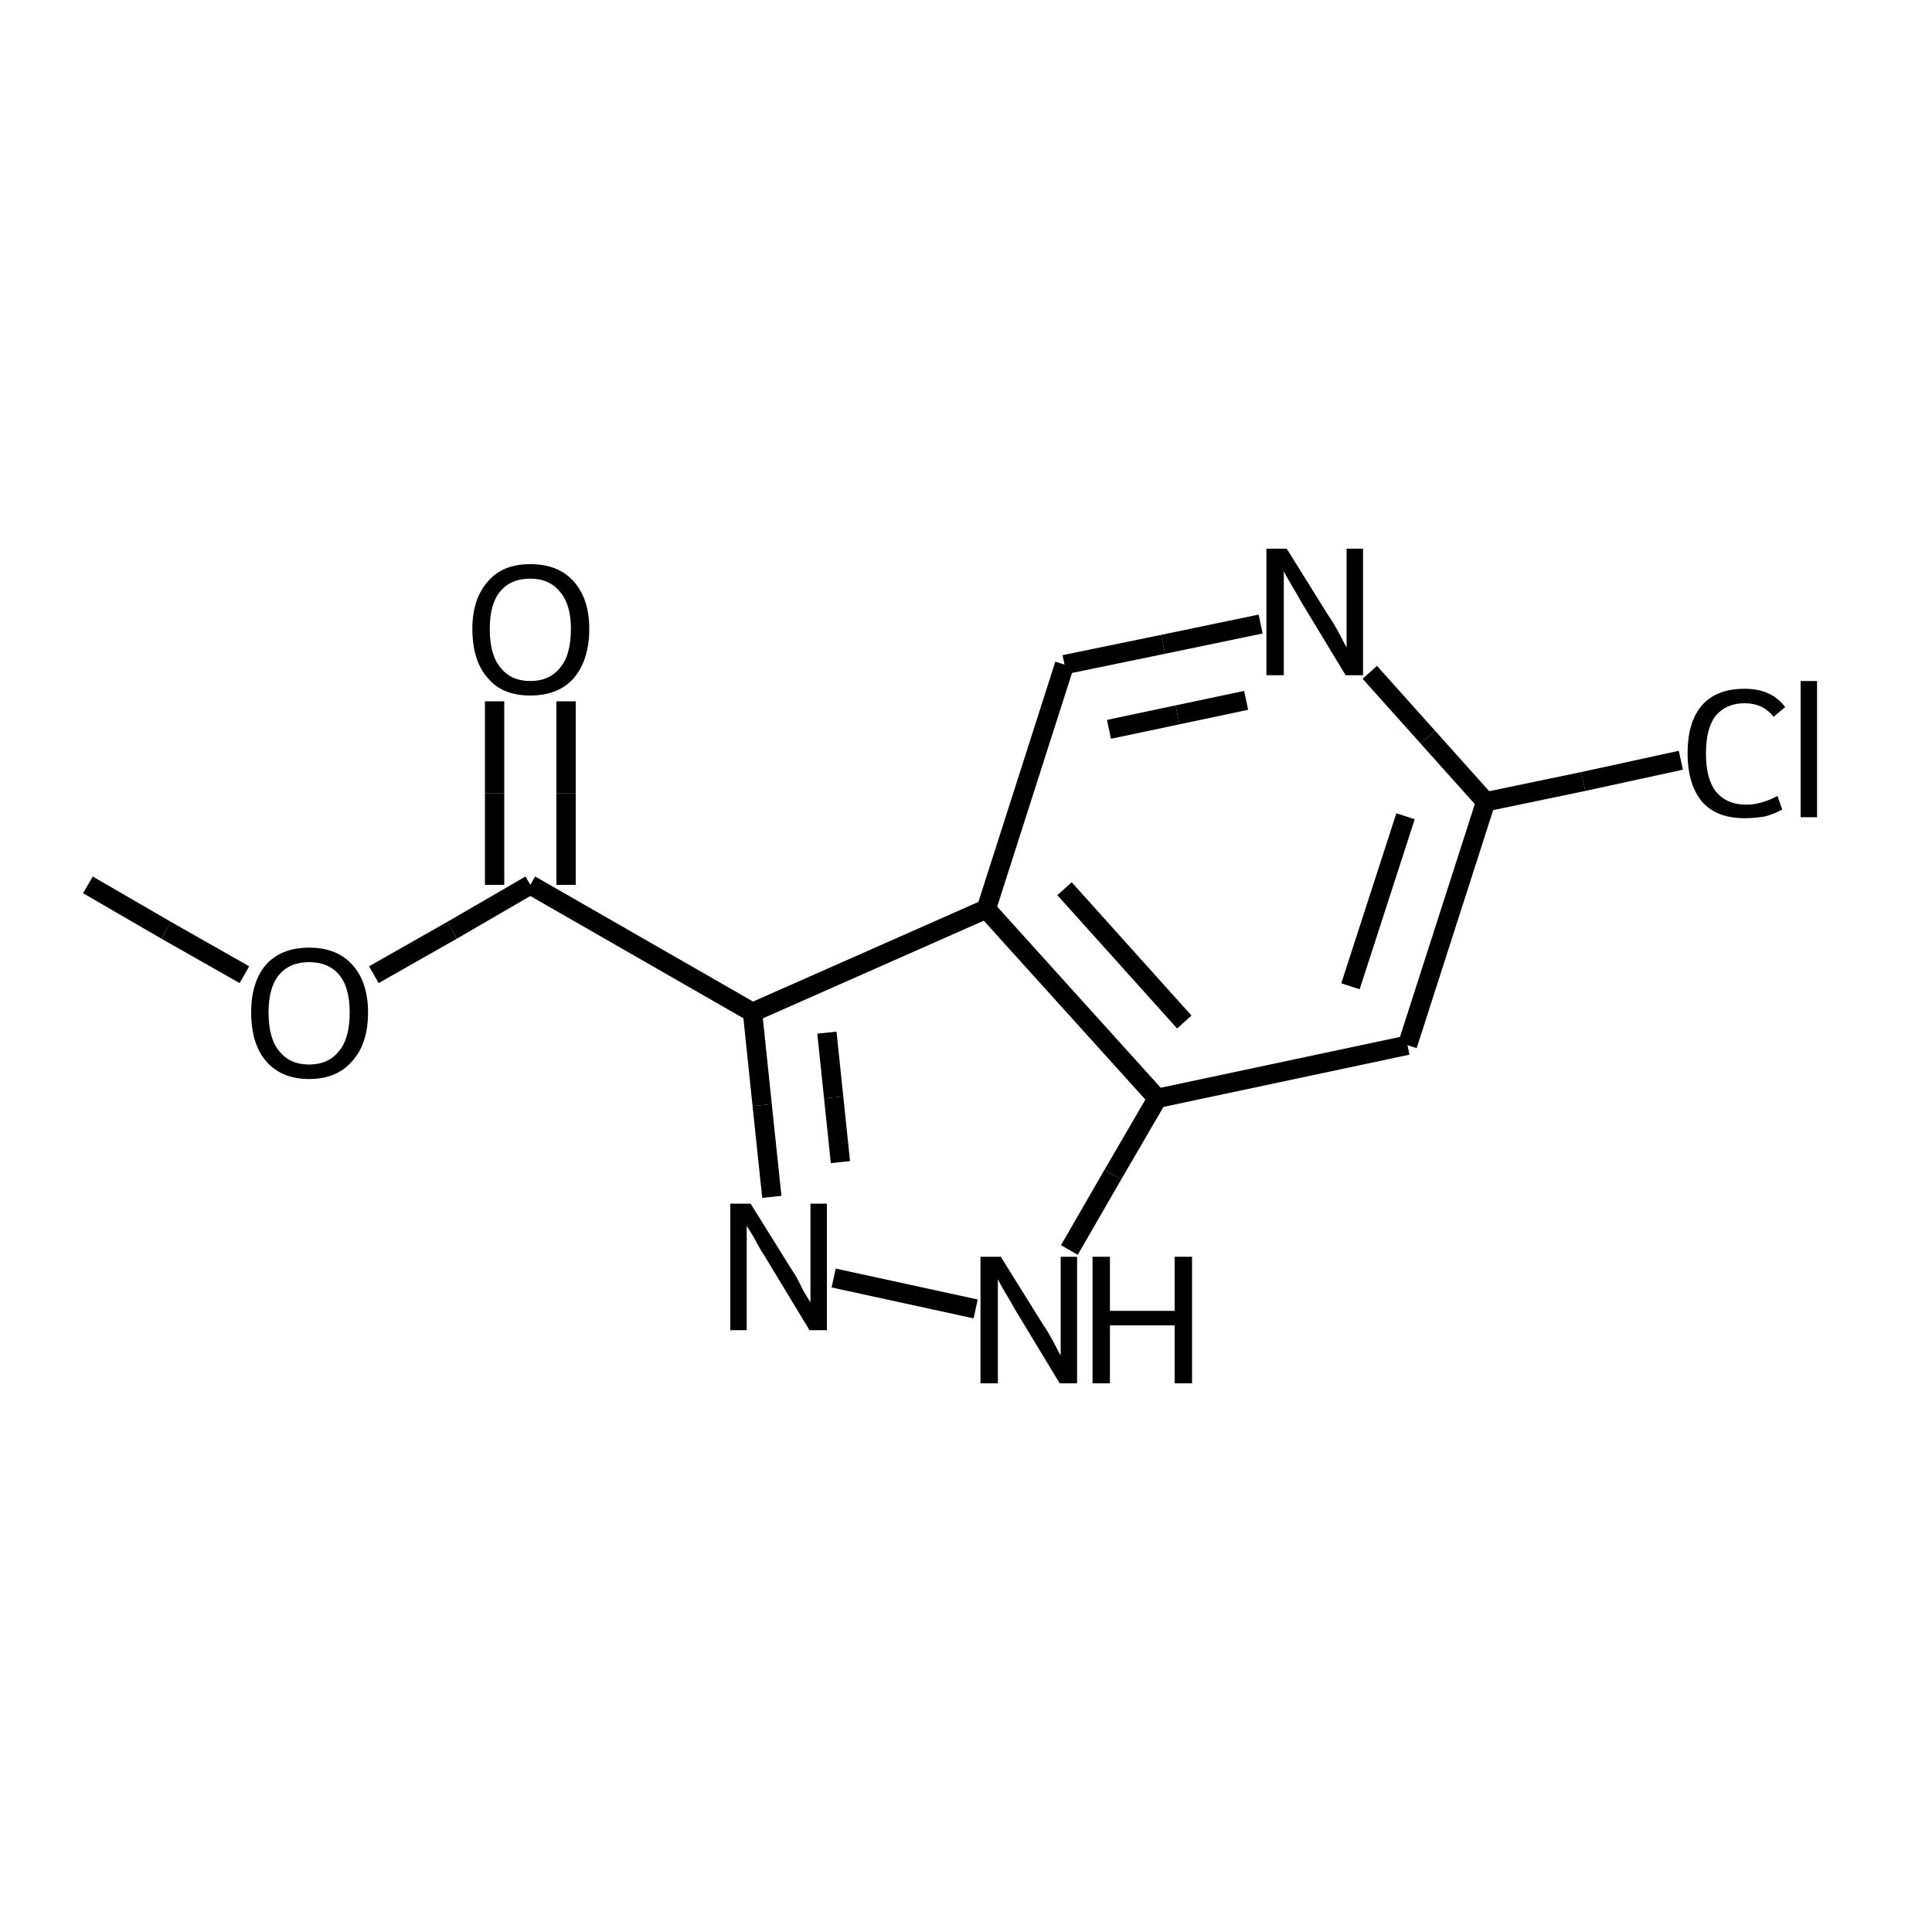 <?xml version="1.0" encoding="iso-8859-1"?>
<svg version="1.1" baseProfile="full"
              xmlns="http://www.w3.org/2000/svg"
                      xmlns:rdkit="http://www.rdkit.org/xml"
                      xmlns:xlink="http://www.w3.org/1999/xlink"
                  xml:space="preserve"
width="200px" height="200px" viewBox="0 0 200 200">
<!-- END OF HEADER -->
<rect style="opacity:1.0;fill:none;stroke:none" width="200.0" height="200.0" x="0.0" y="0.0"> </rect>
<path class="bond-0 atom-0 atom-1" d="M 174.0,78.7 L 163.9,80.9" style="fill:none;fill-rule:evenodd;stroke:#000000;stroke-width:2.0px;stroke-linecap:butt;stroke-linejoin:miter;stroke-opacity:1" />
<path class="bond-0 atom-0 atom-1" d="M 163.9,80.9 L 153.8,83.0" style="fill:none;fill-rule:evenodd;stroke:#000000;stroke-width:2.0px;stroke-linecap:butt;stroke-linejoin:miter;stroke-opacity:1" />
<path class="bond-1 atom-1 atom-2" d="M 153.8,83.0 L 145.7,108.2" style="fill:none;fill-rule:evenodd;stroke:#000000;stroke-width:2.0px;stroke-linecap:butt;stroke-linejoin:miter;stroke-opacity:1" />
<path class="bond-1 atom-1 atom-2" d="M 145.5,84.5 L 139.8,102.1" style="fill:none;fill-rule:evenodd;stroke:#000000;stroke-width:2.0px;stroke-linecap:butt;stroke-linejoin:miter;stroke-opacity:1" />
<path class="bond-6 atom-6 atom-1" d="M 141.8,69.6 L 147.8,76.3" style="fill:none;fill-rule:evenodd;stroke:#000000;stroke-width:2.0px;stroke-linecap:butt;stroke-linejoin:miter;stroke-opacity:1" />
<path class="bond-6 atom-6 atom-1" d="M 147.8,76.3 L 153.8,83.0" style="fill:none;fill-rule:evenodd;stroke:#000000;stroke-width:2.0px;stroke-linecap:butt;stroke-linejoin:miter;stroke-opacity:1" />
<path class="bond-2 atom-2 atom-3" d="M 145.7,108.2 L 119.8,113.7" style="fill:none;fill-rule:evenodd;stroke:#000000;stroke-width:2.0px;stroke-linecap:butt;stroke-linejoin:miter;stroke-opacity:1" />
<path class="bond-3 atom-3 atom-4" d="M 119.8,113.7 L 102.1,94.1" style="fill:none;fill-rule:evenodd;stroke:#000000;stroke-width:2.0px;stroke-linecap:butt;stroke-linejoin:miter;stroke-opacity:1" />
<path class="bond-3 atom-3 atom-4" d="M 122.6,105.8 L 110.2,92.0" style="fill:none;fill-rule:evenodd;stroke:#000000;stroke-width:2.0px;stroke-linecap:butt;stroke-linejoin:miter;stroke-opacity:1" />
<path class="bond-10 atom-9 atom-3" d="M 110.7,129.4 L 115.2,121.6" style="fill:none;fill-rule:evenodd;stroke:#000000;stroke-width:2.0px;stroke-linecap:butt;stroke-linejoin:miter;stroke-opacity:1" />
<path class="bond-10 atom-9 atom-3" d="M 115.2,121.6 L 119.8,113.7" style="fill:none;fill-rule:evenodd;stroke:#000000;stroke-width:2.0px;stroke-linecap:butt;stroke-linejoin:miter;stroke-opacity:1" />
<path class="bond-4 atom-4 atom-5" d="M 102.1,94.1 L 110.2,68.8" style="fill:none;fill-rule:evenodd;stroke:#000000;stroke-width:2.0px;stroke-linecap:butt;stroke-linejoin:miter;stroke-opacity:1" />
<path class="bond-7 atom-4 atom-7" d="M 102.1,94.1 L 77.9,104.8" style="fill:none;fill-rule:evenodd;stroke:#000000;stroke-width:2.0px;stroke-linecap:butt;stroke-linejoin:miter;stroke-opacity:1" />
<path class="bond-5 atom-5 atom-6" d="M 110.2,68.8 L 120.4,66.7" style="fill:none;fill-rule:evenodd;stroke:#000000;stroke-width:2.0px;stroke-linecap:butt;stroke-linejoin:miter;stroke-opacity:1" />
<path class="bond-5 atom-5 atom-6" d="M 120.4,66.7 L 130.5,64.6" style="fill:none;fill-rule:evenodd;stroke:#000000;stroke-width:2.0px;stroke-linecap:butt;stroke-linejoin:miter;stroke-opacity:1" />
<path class="bond-5 atom-5 atom-6" d="M 114.8,75.5 L 121.9,74.0" style="fill:none;fill-rule:evenodd;stroke:#000000;stroke-width:2.0px;stroke-linecap:butt;stroke-linejoin:miter;stroke-opacity:1" />
<path class="bond-5 atom-5 atom-6" d="M 121.9,74.0 L 129.0,72.5" style="fill:none;fill-rule:evenodd;stroke:#000000;stroke-width:2.0px;stroke-linecap:butt;stroke-linejoin:miter;stroke-opacity:1" />
<path class="bond-8 atom-7 atom-8" d="M 77.9,104.8 L 78.9,114.4" style="fill:none;fill-rule:evenodd;stroke:#000000;stroke-width:2.0px;stroke-linecap:butt;stroke-linejoin:miter;stroke-opacity:1" />
<path class="bond-8 atom-7 atom-8" d="M 78.9,114.4 L 79.9,123.9" style="fill:none;fill-rule:evenodd;stroke:#000000;stroke-width:2.0px;stroke-linecap:butt;stroke-linejoin:miter;stroke-opacity:1" />
<path class="bond-8 atom-7 atom-8" d="M 85.6,106.9 L 86.3,113.6" style="fill:none;fill-rule:evenodd;stroke:#000000;stroke-width:2.0px;stroke-linecap:butt;stroke-linejoin:miter;stroke-opacity:1" />
<path class="bond-8 atom-7 atom-8" d="M 86.3,113.6 L 87.0,120.3" style="fill:none;fill-rule:evenodd;stroke:#000000;stroke-width:2.0px;stroke-linecap:butt;stroke-linejoin:miter;stroke-opacity:1" />
<path class="bond-11 atom-7 atom-10" d="M 77.9,104.8 L 54.9,91.6" style="fill:none;fill-rule:evenodd;stroke:#000000;stroke-width:2.0px;stroke-linecap:butt;stroke-linejoin:miter;stroke-opacity:1" />
<path class="bond-9 atom-8 atom-9" d="M 86.3,132.3 L 101.0,135.5" style="fill:none;fill-rule:evenodd;stroke:#000000;stroke-width:2.0px;stroke-linecap:butt;stroke-linejoin:miter;stroke-opacity:1" />
<path class="bond-12 atom-10 atom-11" d="M 58.6,91.6 L 58.6,82.1" style="fill:none;fill-rule:evenodd;stroke:#000000;stroke-width:2.0px;stroke-linecap:butt;stroke-linejoin:miter;stroke-opacity:1" />
<path class="bond-12 atom-10 atom-11" d="M 58.6,82.1 L 58.6,72.6" style="fill:none;fill-rule:evenodd;stroke:#000000;stroke-width:2.0px;stroke-linecap:butt;stroke-linejoin:miter;stroke-opacity:1" />
<path class="bond-12 atom-10 atom-11" d="M 51.2,91.6 L 51.2,82.1" style="fill:none;fill-rule:evenodd;stroke:#000000;stroke-width:2.0px;stroke-linecap:butt;stroke-linejoin:miter;stroke-opacity:1" />
<path class="bond-12 atom-10 atom-11" d="M 51.2,82.1 L 51.2,72.6" style="fill:none;fill-rule:evenodd;stroke:#000000;stroke-width:2.0px;stroke-linecap:butt;stroke-linejoin:miter;stroke-opacity:1" />
<path class="bond-13 atom-10 atom-12" d="M 54.9,91.6 L 46.8,96.3" style="fill:none;fill-rule:evenodd;stroke:#000000;stroke-width:2.0px;stroke-linecap:butt;stroke-linejoin:miter;stroke-opacity:1" />
<path class="bond-13 atom-10 atom-12" d="M 46.8,96.3 L 38.7,100.9" style="fill:none;fill-rule:evenodd;stroke:#000000;stroke-width:2.0px;stroke-linecap:butt;stroke-linejoin:miter;stroke-opacity:1" />
<path class="bond-14 atom-12 atom-13" d="M 25.3,100.9 L 17.2,96.3" style="fill:none;fill-rule:evenodd;stroke:#000000;stroke-width:2.0px;stroke-linecap:butt;stroke-linejoin:miter;stroke-opacity:1" />
<path class="bond-14 atom-12 atom-13" d="M 17.2,96.3 L 9.1,91.6" style="fill:none;fill-rule:evenodd;stroke:#000000;stroke-width:2.0px;stroke-linecap:butt;stroke-linejoin:miter;stroke-opacity:1" />
<path  class="atom-0" d="M 174.7 78.0
Q 174.7 74.7, 176.2 73.0
Q 177.7 71.3, 180.6 71.3
Q 183.4 71.3, 184.8 73.2
L 183.6 74.2
Q 182.5 72.8, 180.6 72.8
Q 178.7 72.8, 177.6 74.1
Q 176.6 75.4, 176.6 78.0
Q 176.6 80.6, 177.6 81.9
Q 178.7 83.3, 180.8 83.3
Q 182.3 83.3, 184.0 82.4
L 184.5 83.8
Q 183.8 84.2, 182.8 84.5
Q 181.7 84.7, 180.6 84.7
Q 177.7 84.7, 176.2 83.0
Q 174.7 81.2, 174.7 78.0
" fill="#000000"/>
<path  class="atom-0" d="M 186.4 70.5
L 188.1 70.5
L 188.1 84.6
L 186.4 84.6
L 186.4 70.5
" fill="#000000"/>
<path  class="atom-6" d="M 133.2 56.8
L 137.5 63.7
Q 138.0 64.4, 138.7 65.7
Q 139.3 66.9, 139.4 67.0
L 139.4 56.8
L 141.1 56.8
L 141.1 69.9
L 139.3 69.9
L 134.7 62.3
Q 134.2 61.4, 133.6 60.4
Q 133.0 59.4, 132.9 59.1
L 132.9 69.9
L 131.1 69.9
L 131.1 56.8
L 133.2 56.8
" fill="#000000"/>
<path  class="atom-8" d="M 77.7 124.6
L 82.0 131.5
Q 82.5 132.2, 83.1 133.5
Q 83.8 134.7, 83.9 134.8
L 83.9 124.6
L 85.6 124.6
L 85.6 137.7
L 83.8 137.7
L 79.2 130.1
Q 78.6 129.2, 78.1 128.2
Q 77.5 127.2, 77.3 126.9
L 77.3 137.7
L 75.6 137.7
L 75.6 124.6
L 77.7 124.6
" fill="#000000"/>
<path  class="atom-9" d="M 103.6 130.1
L 107.9 137.0
Q 108.4 137.7, 109.1 139.0
Q 109.7 140.2, 109.8 140.3
L 109.8 130.1
L 111.5 130.1
L 111.5 143.2
L 109.7 143.2
L 105.1 135.6
Q 104.6 134.7, 104.0 133.7
Q 103.4 132.7, 103.3 132.4
L 103.3 143.2
L 101.5 143.2
L 101.5 130.1
L 103.6 130.1
" fill="#000000"/>
<path  class="atom-9" d="M 113.1 130.1
L 114.9 130.1
L 114.9 135.7
L 121.6 135.7
L 121.6 130.1
L 123.4 130.1
L 123.4 143.2
L 121.6 143.2
L 121.6 137.2
L 114.9 137.2
L 114.9 143.2
L 113.1 143.2
L 113.1 130.1
" fill="#000000"/>
<path  class="atom-11" d="M 48.9 65.1
Q 48.9 62.0, 50.5 60.2
Q 52.0 58.4, 54.9 58.4
Q 57.8 58.4, 59.4 60.2
Q 61.0 62.0, 61.0 65.1
Q 61.0 68.3, 59.4 70.2
Q 57.8 72.0, 54.9 72.0
Q 52.0 72.0, 50.5 70.2
Q 48.9 68.4, 48.9 65.1
M 54.9 70.5
Q 56.9 70.5, 58.0 69.1
Q 59.1 67.8, 59.1 65.1
Q 59.1 62.6, 58.0 61.3
Q 56.9 59.9, 54.9 59.9
Q 52.9 59.9, 51.8 61.2
Q 50.7 62.5, 50.7 65.1
Q 50.7 67.8, 51.8 69.1
Q 52.9 70.5, 54.9 70.5
" fill="#000000"/>
<path  class="atom-12" d="M 26.0 104.8
Q 26.0 101.7, 27.5 99.9
Q 29.1 98.1, 32.0 98.1
Q 34.9 98.1, 36.5 99.9
Q 38.1 101.7, 38.1 104.8
Q 38.1 108.0, 36.5 109.8
Q 34.9 111.7, 32.0 111.7
Q 29.1 111.7, 27.5 109.8
Q 26.0 108.0, 26.0 104.8
M 32.0 110.2
Q 34.0 110.2, 35.1 108.8
Q 36.2 107.5, 36.2 104.8
Q 36.2 102.2, 35.1 100.9
Q 34.0 99.6, 32.0 99.6
Q 30.0 99.6, 28.9 100.9
Q 27.8 102.2, 27.8 104.8
Q 27.8 107.5, 28.9 108.8
Q 30.0 110.2, 32.0 110.2
" fill="#000000"/>
</svg>
